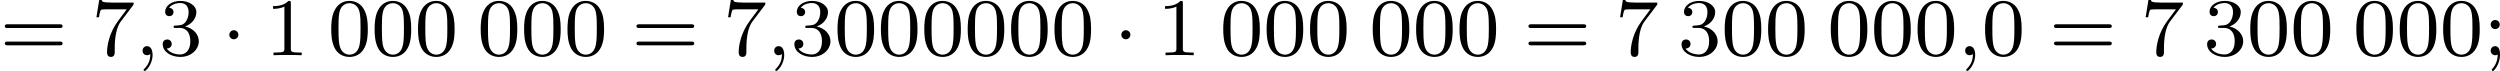 <?xml version='1.0' encoding='UTF-8'?>
<!-- This file was generated by dvisvgm 2.13.3 -->
<svg version='1.1' xmlns='http://www.w3.org/2000/svg' xmlns:xlink='http://www.w3.org/1999/xlink' width='487.862pt' height='13.868pt' viewBox='99.355 98.884 487.862 13.868'>
<defs>
<path id='g0-1' d='M1.618-1.993C1.618-2.264 1.395-2.439 1.18-2.439C.925-2.439 .733-2.232 .733-2C.733-1.73 .956-1.554 1.172-1.554C1.427-1.554 1.618-1.761 1.618-1.993Z'/>
<path id='g1-59' d='M1.49-.12C1.49 .399 1.379 .853 .885 1.347C.853 1.371 .837 1.387 .837 1.427C.837 1.49 .901 1.538 .956 1.538C1.052 1.538 1.714 .909 1.714-.024C1.714-.534 1.522-.885 1.172-.885C.893-.885 .733-.662 .733-.446C.733-.223 .885 0 1.18 0C1.371 0 1.49-.112 1.49-.12Z'/>
<path id='g4-48' d='M3.897-2.542C3.897-3.395 3.81-3.913 3.547-4.423C3.196-5.125 2.55-5.3 2.112-5.3C1.108-5.3 .741-4.551 .63-4.328C.343-3.746 .327-2.957 .327-2.542C.327-2.016 .351-1.211 .733-.574C1.1 .016 1.69 .167 2.112 .167C2.495 .167 3.18 .048 3.579-.741C3.873-1.315 3.897-2.024 3.897-2.542ZM2.112-.056C1.841-.056 1.291-.183 1.124-1.02C1.036-1.474 1.036-2.224 1.036-2.638C1.036-3.188 1.036-3.746 1.124-4.184C1.291-4.997 1.913-5.077 2.112-5.077C2.383-5.077 2.933-4.941 3.092-4.216C3.188-3.778 3.188-3.18 3.188-2.638C3.188-2.168 3.188-1.451 3.092-1.004C2.925-.167 2.375-.056 2.112-.056Z'/>
<path id='g4-49' d='M2.503-5.077C2.503-5.292 2.487-5.3 2.271-5.3C1.945-4.981 1.522-4.79 .765-4.79V-4.527C.98-4.527 1.411-4.527 1.873-4.742V-.654C1.873-.359 1.849-.263 1.092-.263H.813V0C1.14-.024 1.825-.024 2.184-.024S3.236-.024 3.563 0V-.263H3.284C2.527-.263 2.503-.359 2.503-.654V-5.077Z'/>
<path id='g4-51' d='M2.016-2.662C2.646-2.662 3.045-2.2 3.045-1.363C3.045-.367 2.479-.072 2.056-.072C1.618-.072 1.02-.231 .741-.654C1.028-.654 1.227-.837 1.227-1.1C1.227-1.355 1.044-1.538 .789-1.538C.574-1.538 .351-1.403 .351-1.084C.351-.327 1.164 .167 2.072 .167C3.132 .167 3.873-.566 3.873-1.363C3.873-2.024 3.347-2.63 2.534-2.805C3.164-3.029 3.634-3.571 3.634-4.208S2.917-5.3 2.088-5.3C1.235-5.3 .59-4.838 .59-4.232C.59-3.937 .789-3.81 .996-3.81C1.243-3.81 1.403-3.985 1.403-4.216C1.403-4.511 1.148-4.623 .972-4.631C1.307-5.069 1.921-5.093 2.064-5.093C2.271-5.093 2.877-5.029 2.877-4.208C2.877-3.65 2.646-3.316 2.534-3.188C2.295-2.941 2.112-2.925 1.626-2.893C1.474-2.885 1.411-2.877 1.411-2.774C1.411-2.662 1.482-2.662 1.618-2.662H2.016Z'/>
<path id='g4-55' d='M4.033-4.854C4.105-4.941 4.105-4.957 4.105-5.133H2.08C1.881-5.133 1.634-5.141 1.435-5.157C1.02-5.189 1.012-5.26 .988-5.388H.741L.47-3.706H.717C.733-3.826 .821-4.376 .933-4.439C1.02-4.479 1.618-4.479 1.737-4.479H3.427L2.606-3.379C1.698-2.168 1.506-.909 1.506-.279C1.506-.199 1.506 .167 1.881 .167S2.256-.191 2.256-.287V-.669C2.256-1.817 2.447-2.758 2.837-3.276L4.033-4.854Z'/>
<path id='g4-59' d='M1.618-2.989C1.618-3.26 1.403-3.435 1.18-3.435C.909-3.435 .733-3.22 .733-2.997C.733-2.726 .948-2.55 1.172-2.55C1.443-2.55 1.618-2.766 1.618-2.989ZM1.419-.064C1.419 .454 1.251 .917 .901 1.315C.853 1.379 .837 1.387 .837 1.427C.837 1.498 .909 1.546 .948 1.546C1.052 1.546 1.642 .901 1.642-.048C1.642-.311 1.61-.885 1.172-.885C.909-.885 .733-.677 .733-.446C.733-.207 .901 0 1.18 0C1.315 0 1.363-.024 1.419-.064Z'/>
<path id='g4-61' d='M5.826-2.654C5.946-2.654 6.105-2.654 6.105-2.837S5.914-3.021 5.794-3.021H.781C.662-3.021 .47-3.021 .47-2.837S.63-2.654 .749-2.654H5.826ZM5.794-.964C5.914-.964 6.105-.964 6.105-1.148S5.946-1.331 5.826-1.331H.749C.63-1.331 .47-1.331 .47-1.148S.662-.964 .781-.964H5.794Z'/>
</defs>
<g id='page8' transform='matrix(2 0 0 2 0 0)'>
<use x='49.678' y='54.83' xlink:href='#g4-61'/>
<use x='58.616' y='54.83' xlink:href='#g4-55'/>
<use x='62.851' y='54.83' xlink:href='#g1-59'/>
<use x='65.203' y='54.83' xlink:href='#g4-51'/>
<use x='71.319' y='54.83' xlink:href='#g0-1'/>
<use x='75.553' y='54.83' xlink:href='#g4-49'/>
<use x='81.669' y='54.83' xlink:href='#g4-48'/>
<use x='85.903' y='54.83' xlink:href='#g4-48'/>
<use x='90.138' y='54.83' xlink:href='#g4-48'/>
<use x='96.254' y='54.83' xlink:href='#g4-48'/>
<use x='100.488' y='54.83' xlink:href='#g4-48'/>
<use x='104.722' y='54.83' xlink:href='#g4-48'/>
<use x='111.308' y='54.83' xlink:href='#g4-61'/>
<use x='120.247' y='54.83' xlink:href='#g4-55'/>
<use x='124.481' y='54.83' xlink:href='#g1-59'/>
<use x='126.834' y='54.83' xlink:href='#g4-51'/>
<use x='131.068' y='54.83' xlink:href='#g4-48'/>
<use x='135.302' y='54.83' xlink:href='#g4-48'/>
<use x='139.536' y='54.83' xlink:href='#g4-48'/>
<use x='143.771' y='54.83' xlink:href='#g4-48'/>
<use x='148.005' y='54.83' xlink:href='#g4-48'/>
<use x='152.239' y='54.83' xlink:href='#g4-48'/>
<use x='158.355' y='54.83' xlink:href='#g0-1'/>
<use x='162.589' y='54.83' xlink:href='#g4-49'/>
<use x='168.705' y='54.83' xlink:href='#g4-48'/>
<use x='172.939' y='54.83' xlink:href='#g4-48'/>
<use x='177.174' y='54.83' xlink:href='#g4-48'/>
<use x='183.29' y='54.83' xlink:href='#g4-48'/>
<use x='187.524' y='54.83' xlink:href='#g4-48'/>
<use x='191.758' y='54.83' xlink:href='#g4-48'/>
<use x='198.344' y='54.83' xlink:href='#g4-61'/>
<use x='207.283' y='54.83' xlink:href='#g4-55'/>
<use x='213.399' y='54.83' xlink:href='#g4-51'/>
<use x='217.634' y='54.83' xlink:href='#g4-48'/>
<use x='221.868' y='54.83' xlink:href='#g4-48'/>
<use x='227.984' y='54.83' xlink:href='#g4-48'/>
<use x='232.218' y='54.83' xlink:href='#g4-48'/>
<use x='236.452' y='54.83' xlink:href='#g4-48'/>
<use x='240.686' y='54.83' xlink:href='#g1-59'/>
<use x='243.039' y='54.83' xlink:href='#g4-48'/>
<use x='249.625' y='54.83' xlink:href='#g4-61'/>
<use x='258.564' y='54.83' xlink:href='#g4-55'/>
<use x='264.68' y='54.83' xlink:href='#g4-51'/>
<use x='268.914' y='54.83' xlink:href='#g4-48'/>
<use x='273.148' y='54.83' xlink:href='#g4-48'/>
<use x='279.264' y='54.83' xlink:href='#g4-48'/>
<use x='283.499' y='54.83' xlink:href='#g4-48'/>
<use x='287.733' y='54.83' xlink:href='#g4-48'/>
<use x='291.967' y='54.83' xlink:href='#g4-59'/>
</g>
</svg>